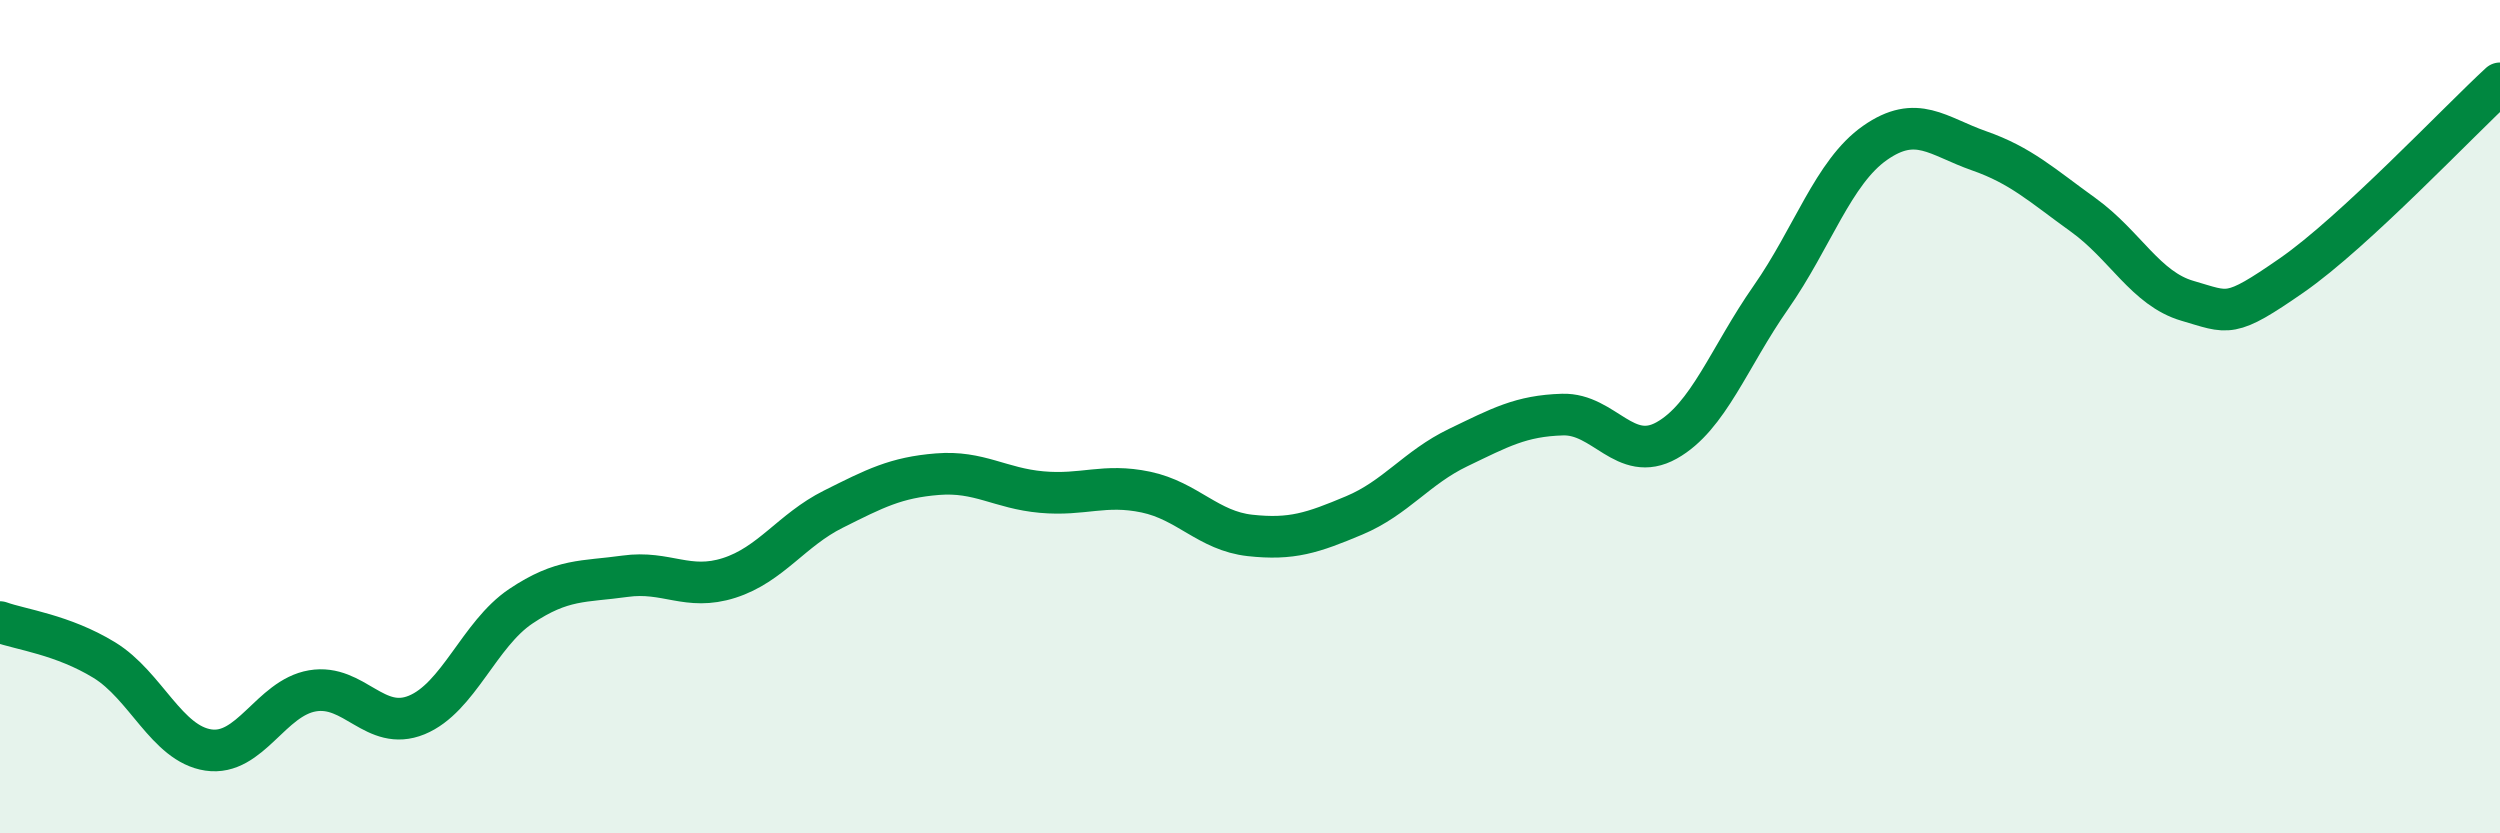 
    <svg width="60" height="20" viewBox="0 0 60 20" xmlns="http://www.w3.org/2000/svg">
      <path
        d="M 0,14.93 C 0.5,15.11 1.5,15.23 2.5,15.84 C 3.5,16.45 4,17.85 5,18 C 6,18.15 6.5,16.75 7.5,16.58 C 8.5,16.41 9,17.57 10,17.16 C 11,16.75 11.5,15.22 12.5,14.55 C 13.5,13.88 14,13.97 15,13.83 C 16,13.69 16.5,14.19 17.5,13.87 C 18.5,13.55 19,12.72 20,12.22 C 21,11.72 21.5,11.46 22.5,11.38 C 23.5,11.3 24,11.72 25,11.81 C 26,11.9 26.5,11.6 27.5,11.81 C 28.5,12.02 29,12.74 30,12.85 C 31,12.96 31.5,12.79 32.5,12.37 C 33.5,11.95 34,11.22 35,10.74 C 36,10.26 36.5,9.98 37.5,9.95 C 38.5,9.92 39,11.13 40,10.57 C 41,10.01 41.5,8.57 42.5,7.14 C 43.5,5.71 44,4.13 45,3.43 C 46,2.73 46.5,3.27 47.5,3.62 C 48.5,3.97 49,4.44 50,5.16 C 51,5.88 51.5,6.93 52.5,7.22 C 53.5,7.51 53.5,7.65 55,6.61 C 56.5,5.57 59,2.92 60,2L60 20L0 20Z"
        fill="#008740"
        opacity="0.1"
        stroke-linecap="round"
        stroke-linejoin="round"
      />
      <path
        d="M 0,14.93 C 0.5,15.11 1.5,15.23 2.5,15.84 C 3.5,16.45 4,17.85 5,18 C 6,18.15 6.5,16.75 7.5,16.58 C 8.5,16.41 9,17.57 10,17.16 C 11,16.75 11.5,15.22 12.5,14.55 C 13.5,13.88 14,13.97 15,13.83 C 16,13.69 16.5,14.19 17.5,13.87 C 18.5,13.55 19,12.72 20,12.22 C 21,11.72 21.5,11.46 22.5,11.38 C 23.5,11.3 24,11.72 25,11.81 C 26,11.9 26.5,11.6 27.5,11.81 C 28.5,12.02 29,12.74 30,12.85 C 31,12.96 31.5,12.79 32.5,12.37 C 33.5,11.95 34,11.22 35,10.74 C 36,10.26 36.5,9.98 37.5,9.95 C 38.5,9.92 39,11.13 40,10.57 C 41,10.01 41.5,8.57 42.5,7.14 C 43.5,5.71 44,4.13 45,3.43 C 46,2.73 46.5,3.27 47.5,3.62 C 48.5,3.97 49,4.44 50,5.16 C 51,5.88 51.5,6.93 52.5,7.22 C 53.5,7.51 53.5,7.65 55,6.61 C 56.5,5.57 59,2.92 60,2"
        stroke="#008740"
        stroke-width="1"
        fill="none"
        stroke-linecap="round"
        stroke-linejoin="round"
      />
    </svg>
  